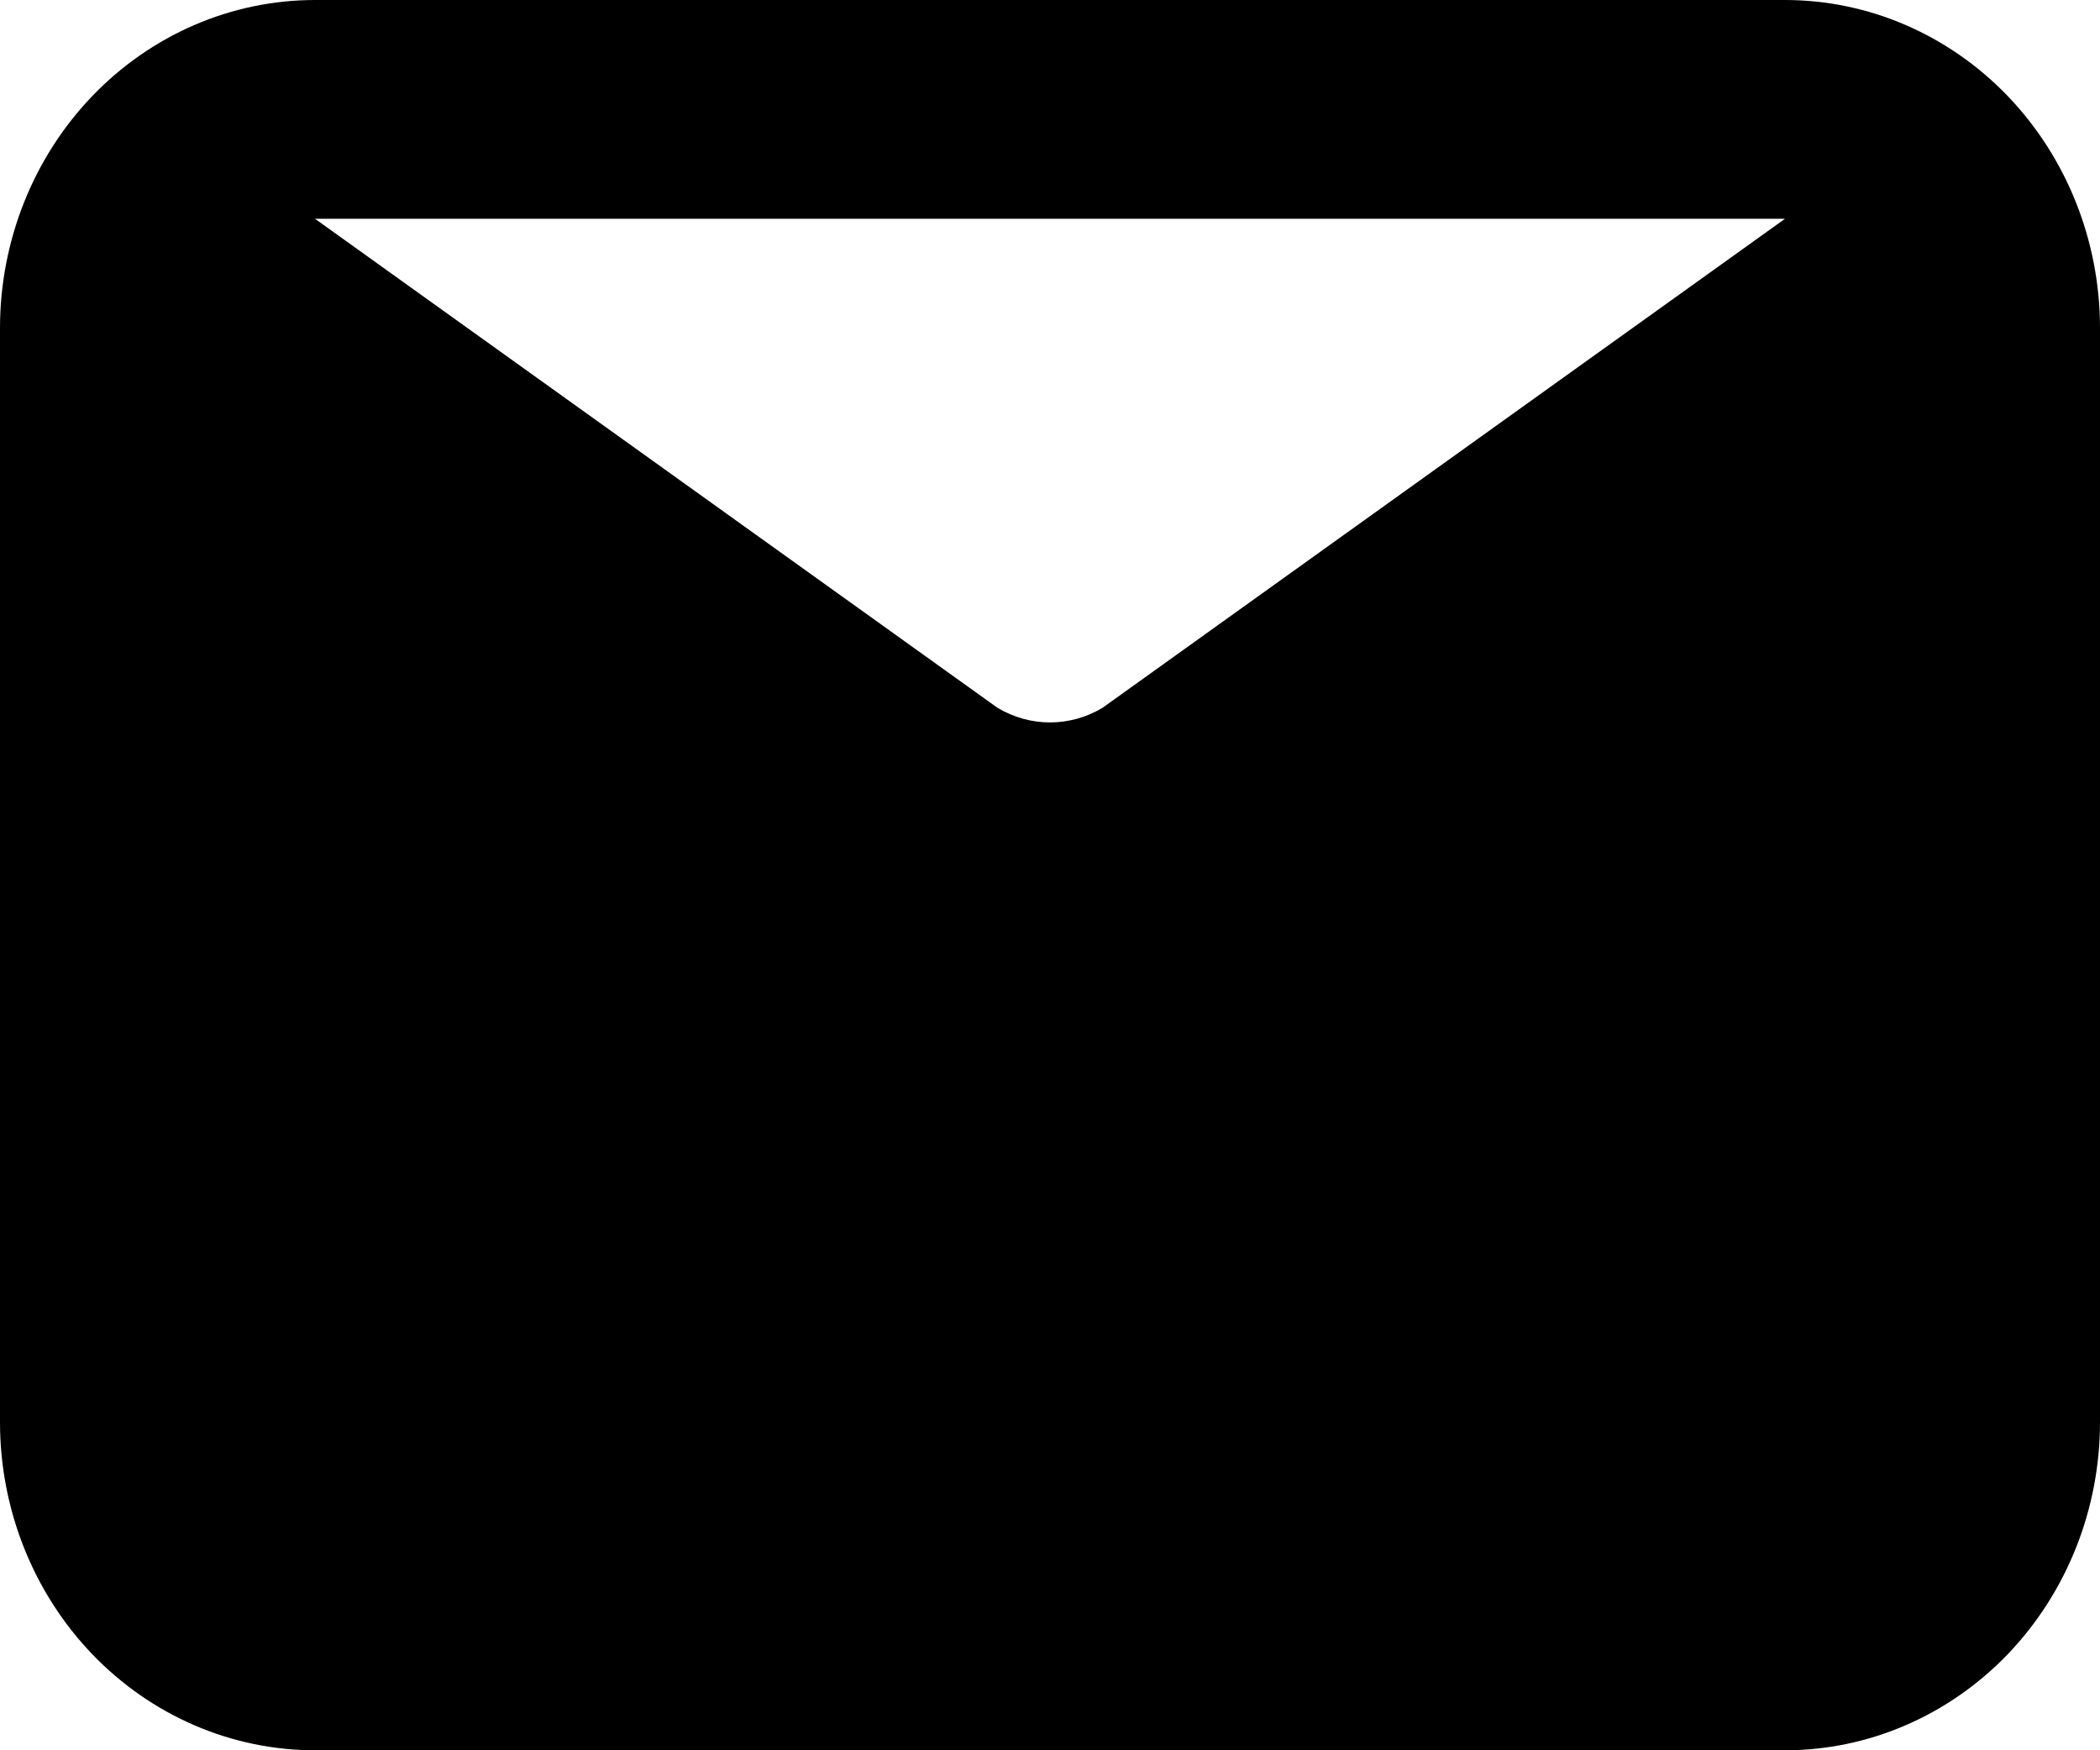 <svg width="24" height="20" viewBox="0 0 24 20" fill="none" xmlns="http://www.w3.org/2000/svg">
<path d="M20.4 0H3.6C2.645 0 1.73 0.395 1.054 1.098C0.379 1.802 0 2.755 0 3.75V16.25C0 17.245 0.379 18.198 1.054 18.902C1.73 19.605 2.645 20 3.6 20H20.4C21.355 20 22.27 19.605 22.946 18.902C23.621 18.198 24 17.245 24 16.25V3.75C24 2.755 23.621 1.802 22.946 1.098C22.27 0.395 21.355 0 20.4 0ZM20.4 2.5L12.6 8.088C12.418 8.197 12.211 8.255 12 8.255C11.789 8.255 11.582 8.197 11.4 8.088L3.6 2.5H20.4Z" fill="black"/>
</svg>
